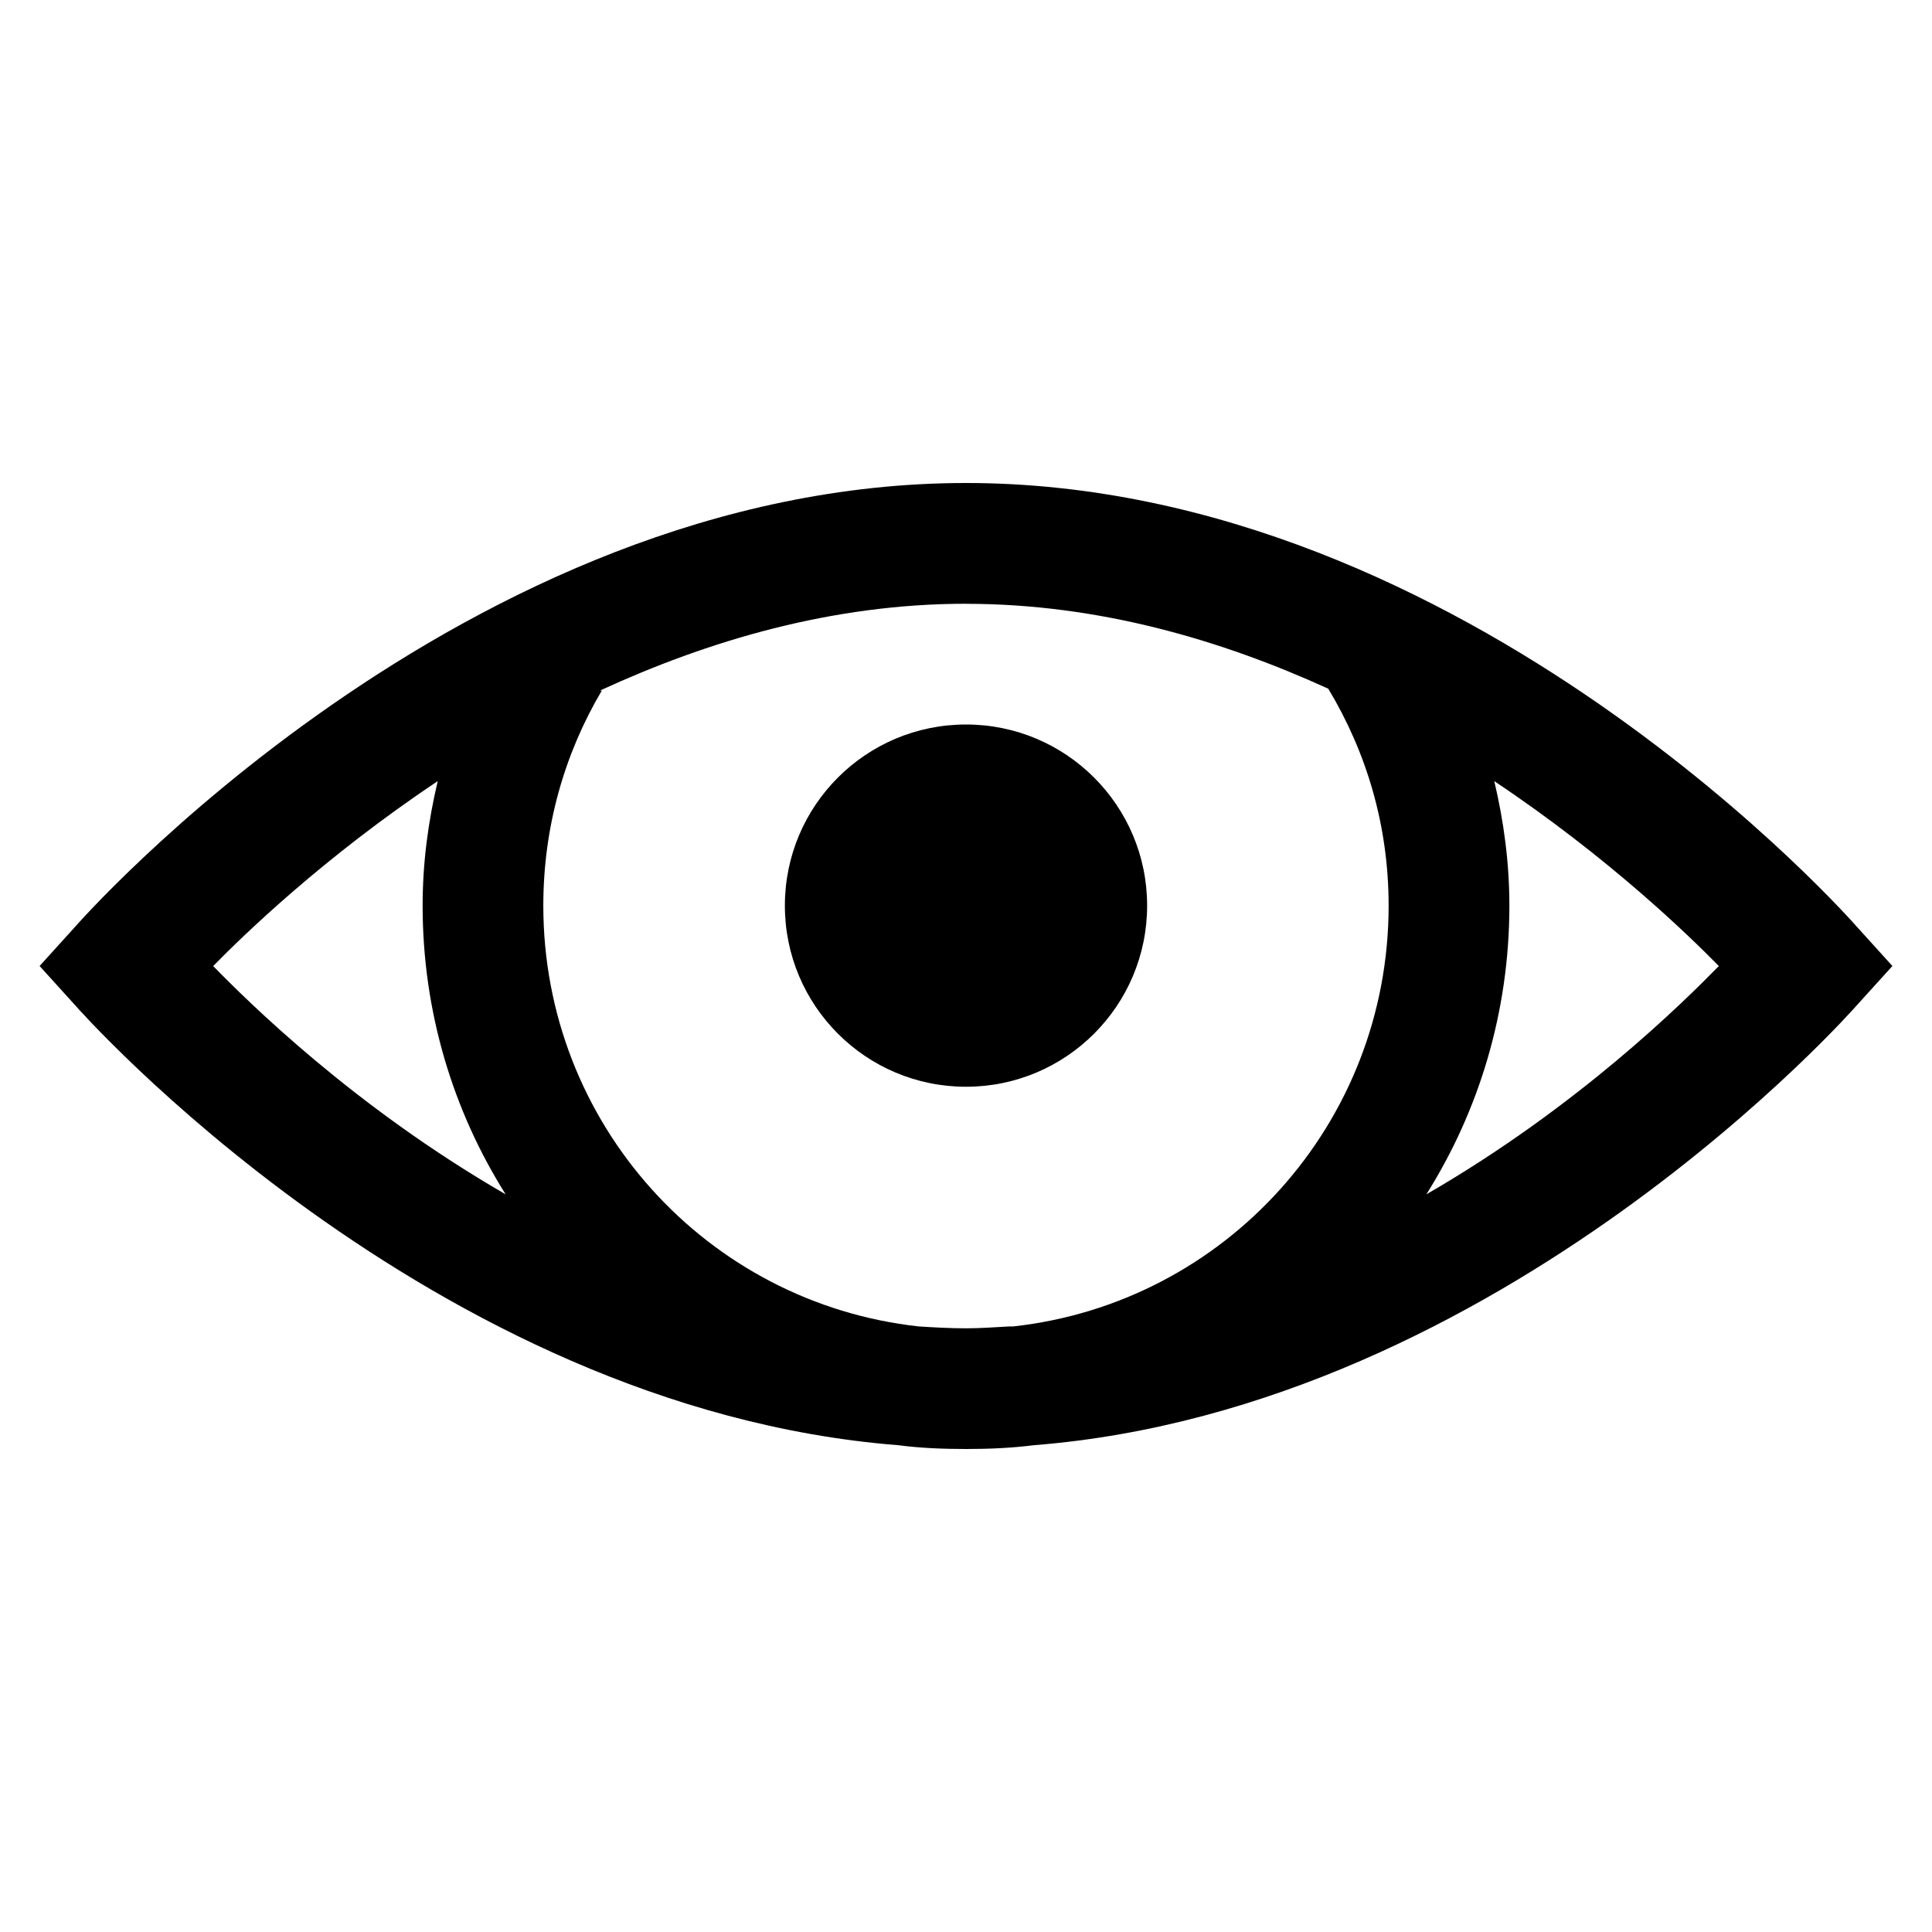 <!-- Generated by IcoMoon.io -->
<svg version="1.1" xmlns="http://www.w3.org/2000/svg" width="32" height="32" viewBox="0 0 32 32">
<title>eye</title>
<path d="M16 8c8.336 0 14.75 7.344 14.75 7.344l0.594 0.656-0.594 0.656s-5.849 6.668-13.625 7.281c-0.372 0.047-0.741 0.063-1.125 0.063s-0.753-0.015-1.125-0.063c-7.776-0.614-13.625-7.281-13.625-7.281l-0.594-0.656 0.594-0.656s6.414-7.344 14.75-7.344zM16 10c-2.228 0-4.282 0.618-6.063 1.438h0.031c-0.618 1.044-0.969 2.258-0.969 3.563 0 3.614 2.711 6.583 6.219 6.969 0.259 0.016 0.517 0.031 0.781 0.031 0.243 0 0.48-0.018 0.719-0.031 0.021-0.002 0.042 0.002 0.063 0 3.508-0.386 6.219-3.355 6.219-6.969 0-1.325-0.365-2.54-1-3.594-1.765-0.805-3.798-1.406-6-1.406zM16 12c1.657 0 3 1.343 3 3s-1.343 3-3 3-3-1.343-3-3 1.343-3 3-3zM7.25 12.938c-1.897 1.266-3.238 2.571-3.719 3.063 0.573 0.586 2.324 2.326 4.844 3.781-0.873-1.386-1.375-3.027-1.375-4.781 0-0.714 0.092-1.392 0.25-2.063zM24.75 12.938c0.157 0.665 0.25 1.348 0.25 2.063 0 1.754-0.502 3.395-1.375 4.781 2.52-1.455 4.27-3.195 4.844-3.781-0.481-0.492-1.822-1.797-3.719-3.063z"></path>
</svg>
